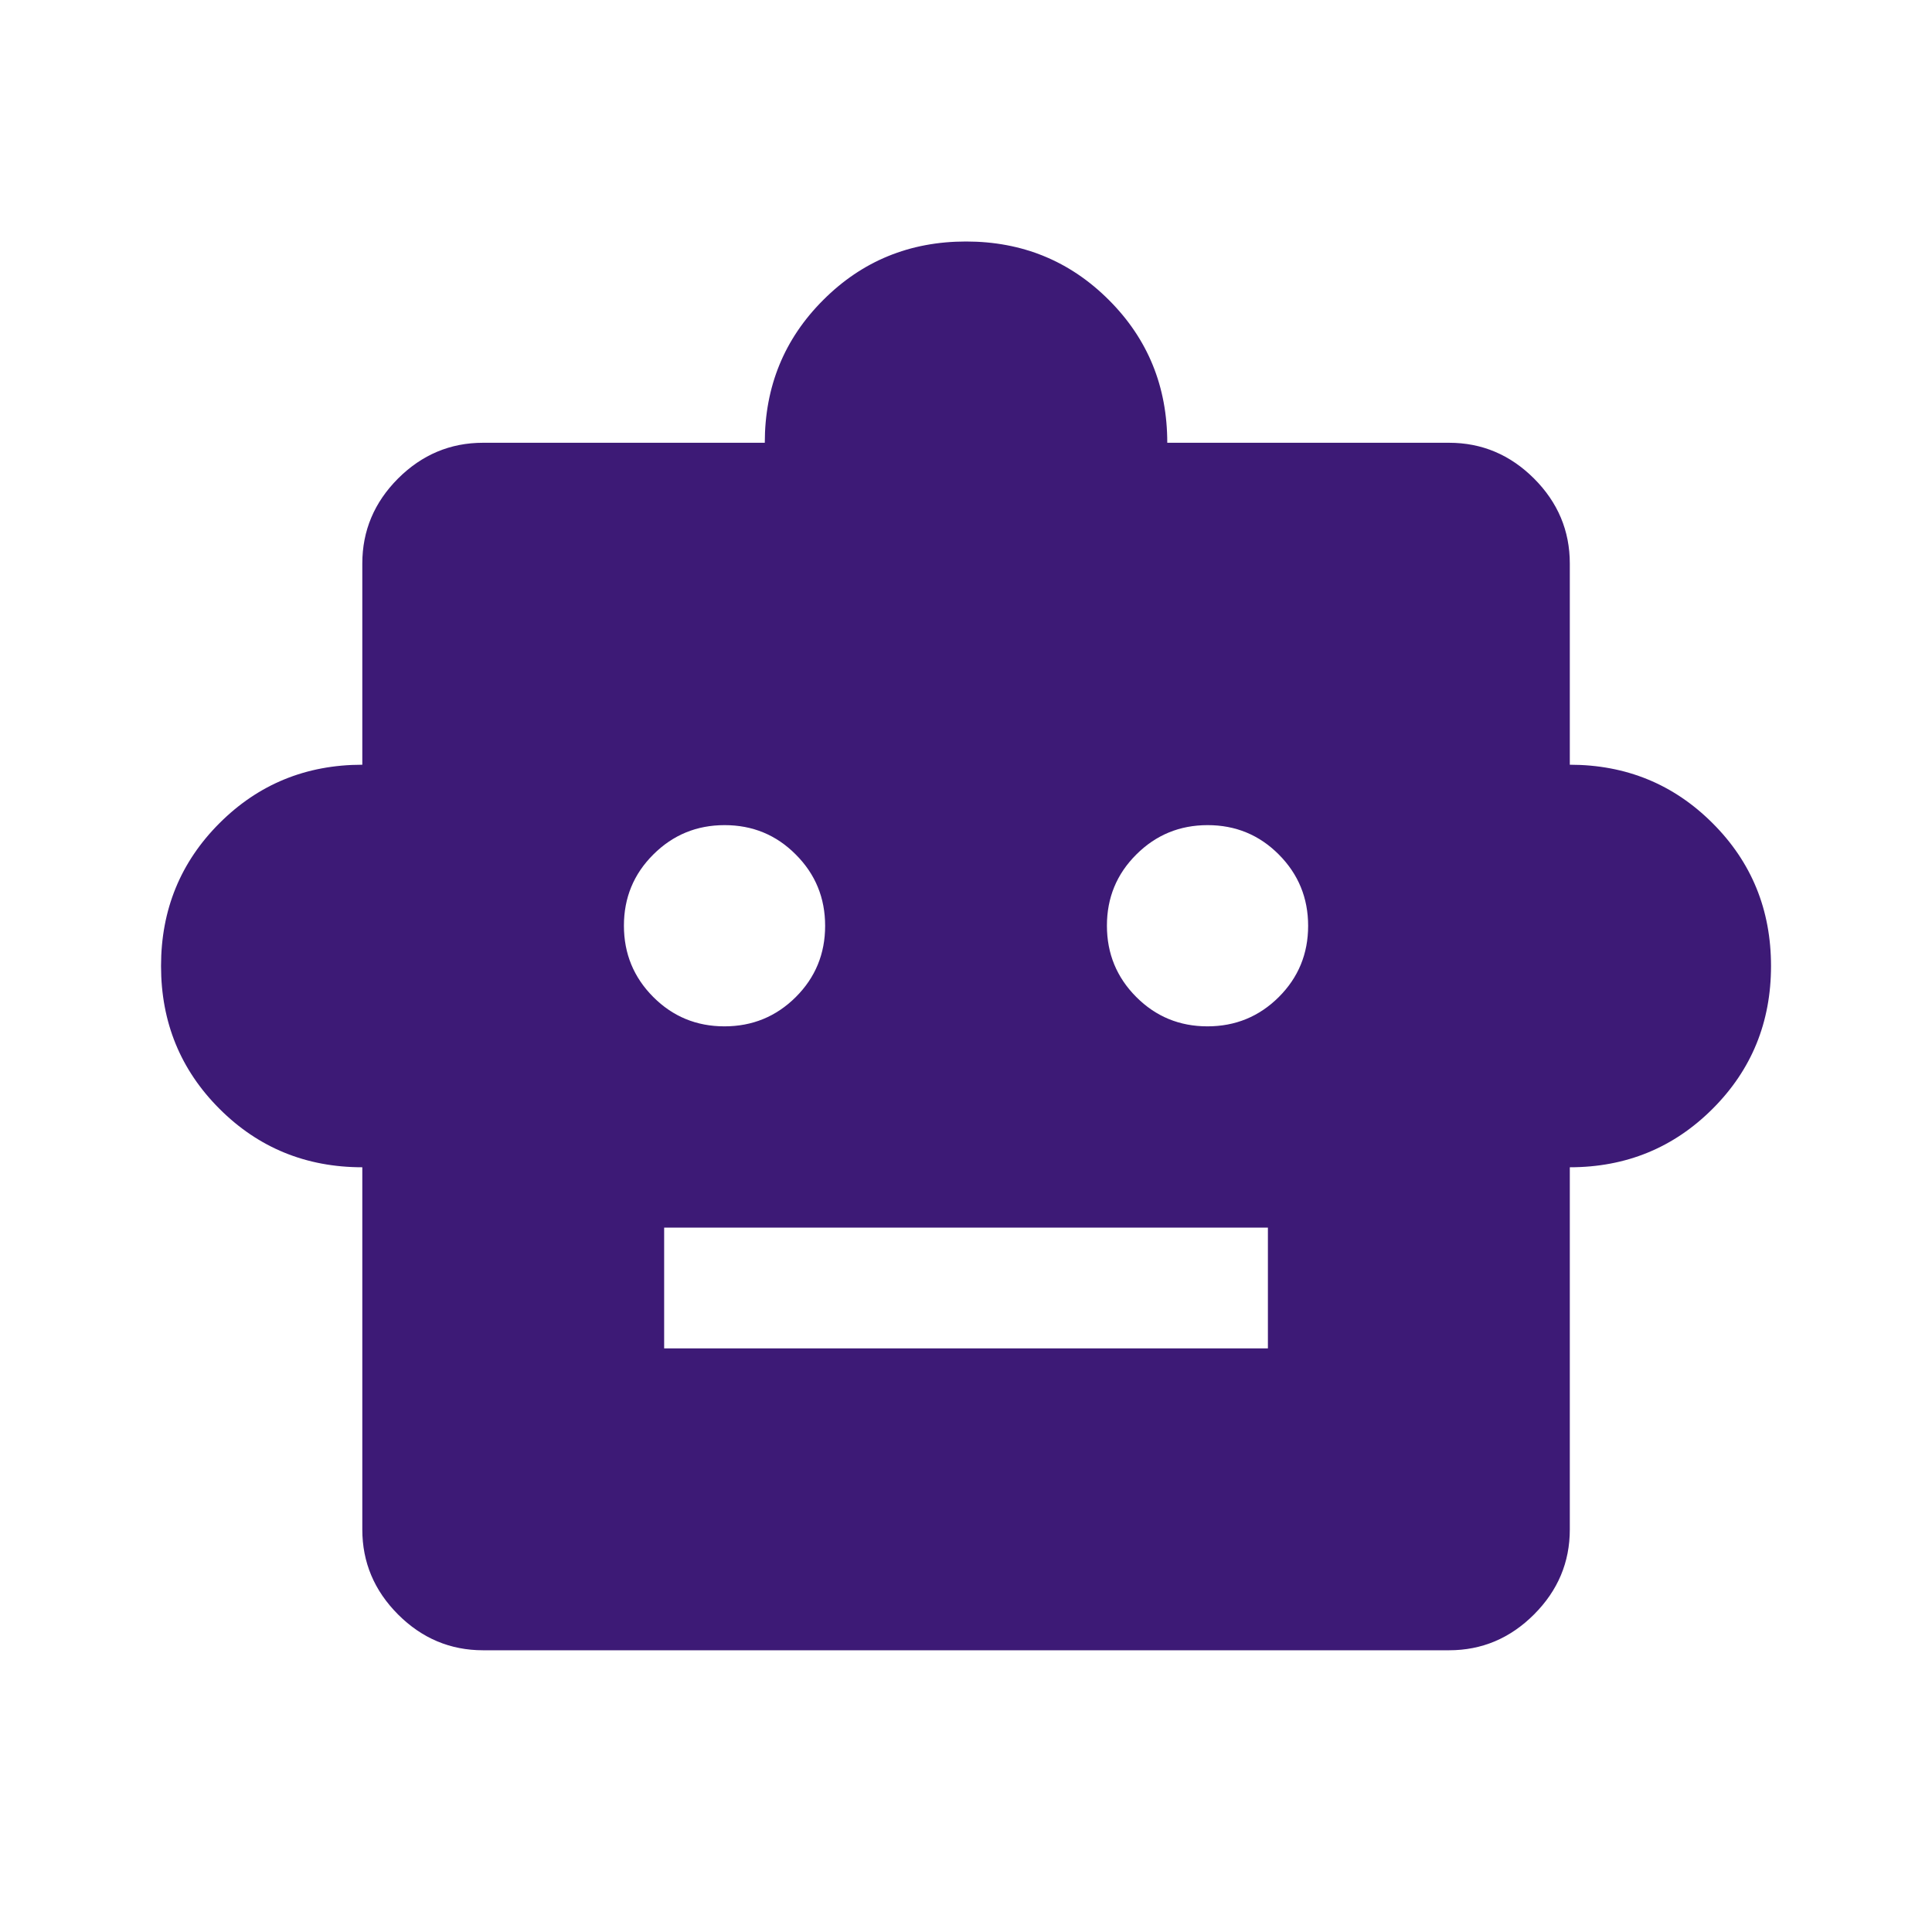 <svg width="34" height="34" viewBox="0 0 34 34" fill="none" xmlns="http://www.w3.org/2000/svg">
<mask id="mask0_1416_434" style="mask-type:alpha" maskUnits="userSpaceOnUse" x="0" y="0" width="34" height="34">
<rect width="34" height="34" fill="#D9D9D9"/>
</mask>
<g mask="url(#mask0_1416_434)">
<path d="M6.376 20.542C5.386 20.542 4.548 20.199 3.862 19.513C3.177 18.828 2.834 17.99 2.834 17C2.834 16.01 3.177 15.172 3.862 14.487C4.548 13.801 5.386 13.458 6.376 13.458V9.917C6.376 9.34 6.586 8.841 7.005 8.421C7.425 8.002 7.924 7.792 8.501 7.792H13.459C13.459 6.802 13.802 5.964 14.488 5.279C15.173 4.593 16.011 4.25 17.001 4.25C17.99 4.25 18.828 4.593 19.514 5.279C20.2 5.964 20.542 6.802 20.542 7.792H25.501C26.078 7.792 26.576 8.002 26.996 8.421C27.416 8.841 27.626 9.34 27.626 9.917V13.458C28.615 13.458 29.453 13.801 30.139 14.487C30.825 15.172 31.167 16.01 31.167 17C31.167 17.99 30.825 18.828 30.139 19.513C29.453 20.199 28.615 20.542 27.626 20.542V26.917C27.626 27.494 27.416 27.992 26.996 28.412C26.576 28.832 26.078 29.042 25.501 29.042H8.501C7.924 29.042 7.425 28.832 7.005 28.412C6.586 27.992 6.376 27.494 6.376 26.917V20.542ZM12.749 18.062C13.241 18.062 13.659 17.89 14.004 17.547C14.349 17.203 14.521 16.785 14.521 16.293C14.521 15.802 14.35 15.384 14.005 15.039C13.662 14.693 13.244 14.521 12.752 14.521C12.261 14.521 11.843 14.693 11.498 15.037C11.152 15.381 10.98 15.799 10.98 16.29C10.98 16.782 11.152 17.2 11.496 17.545C11.84 17.89 12.258 18.062 12.749 18.062ZM21.249 18.062C21.741 18.062 22.159 17.89 22.504 17.547C22.849 17.203 23.021 16.785 23.021 16.293C23.021 15.802 22.849 15.384 22.506 15.039C22.162 14.693 21.744 14.521 21.252 14.521C20.761 14.521 20.343 14.693 19.998 15.037C19.652 15.381 19.48 15.799 19.48 16.29C19.48 16.782 19.652 17.2 19.996 17.545C20.34 17.89 20.758 18.062 21.249 18.062ZM11.688 23.729H22.313V21.604H11.688V23.729Z" fill="#3D1A76"/>
</g>
</svg>
